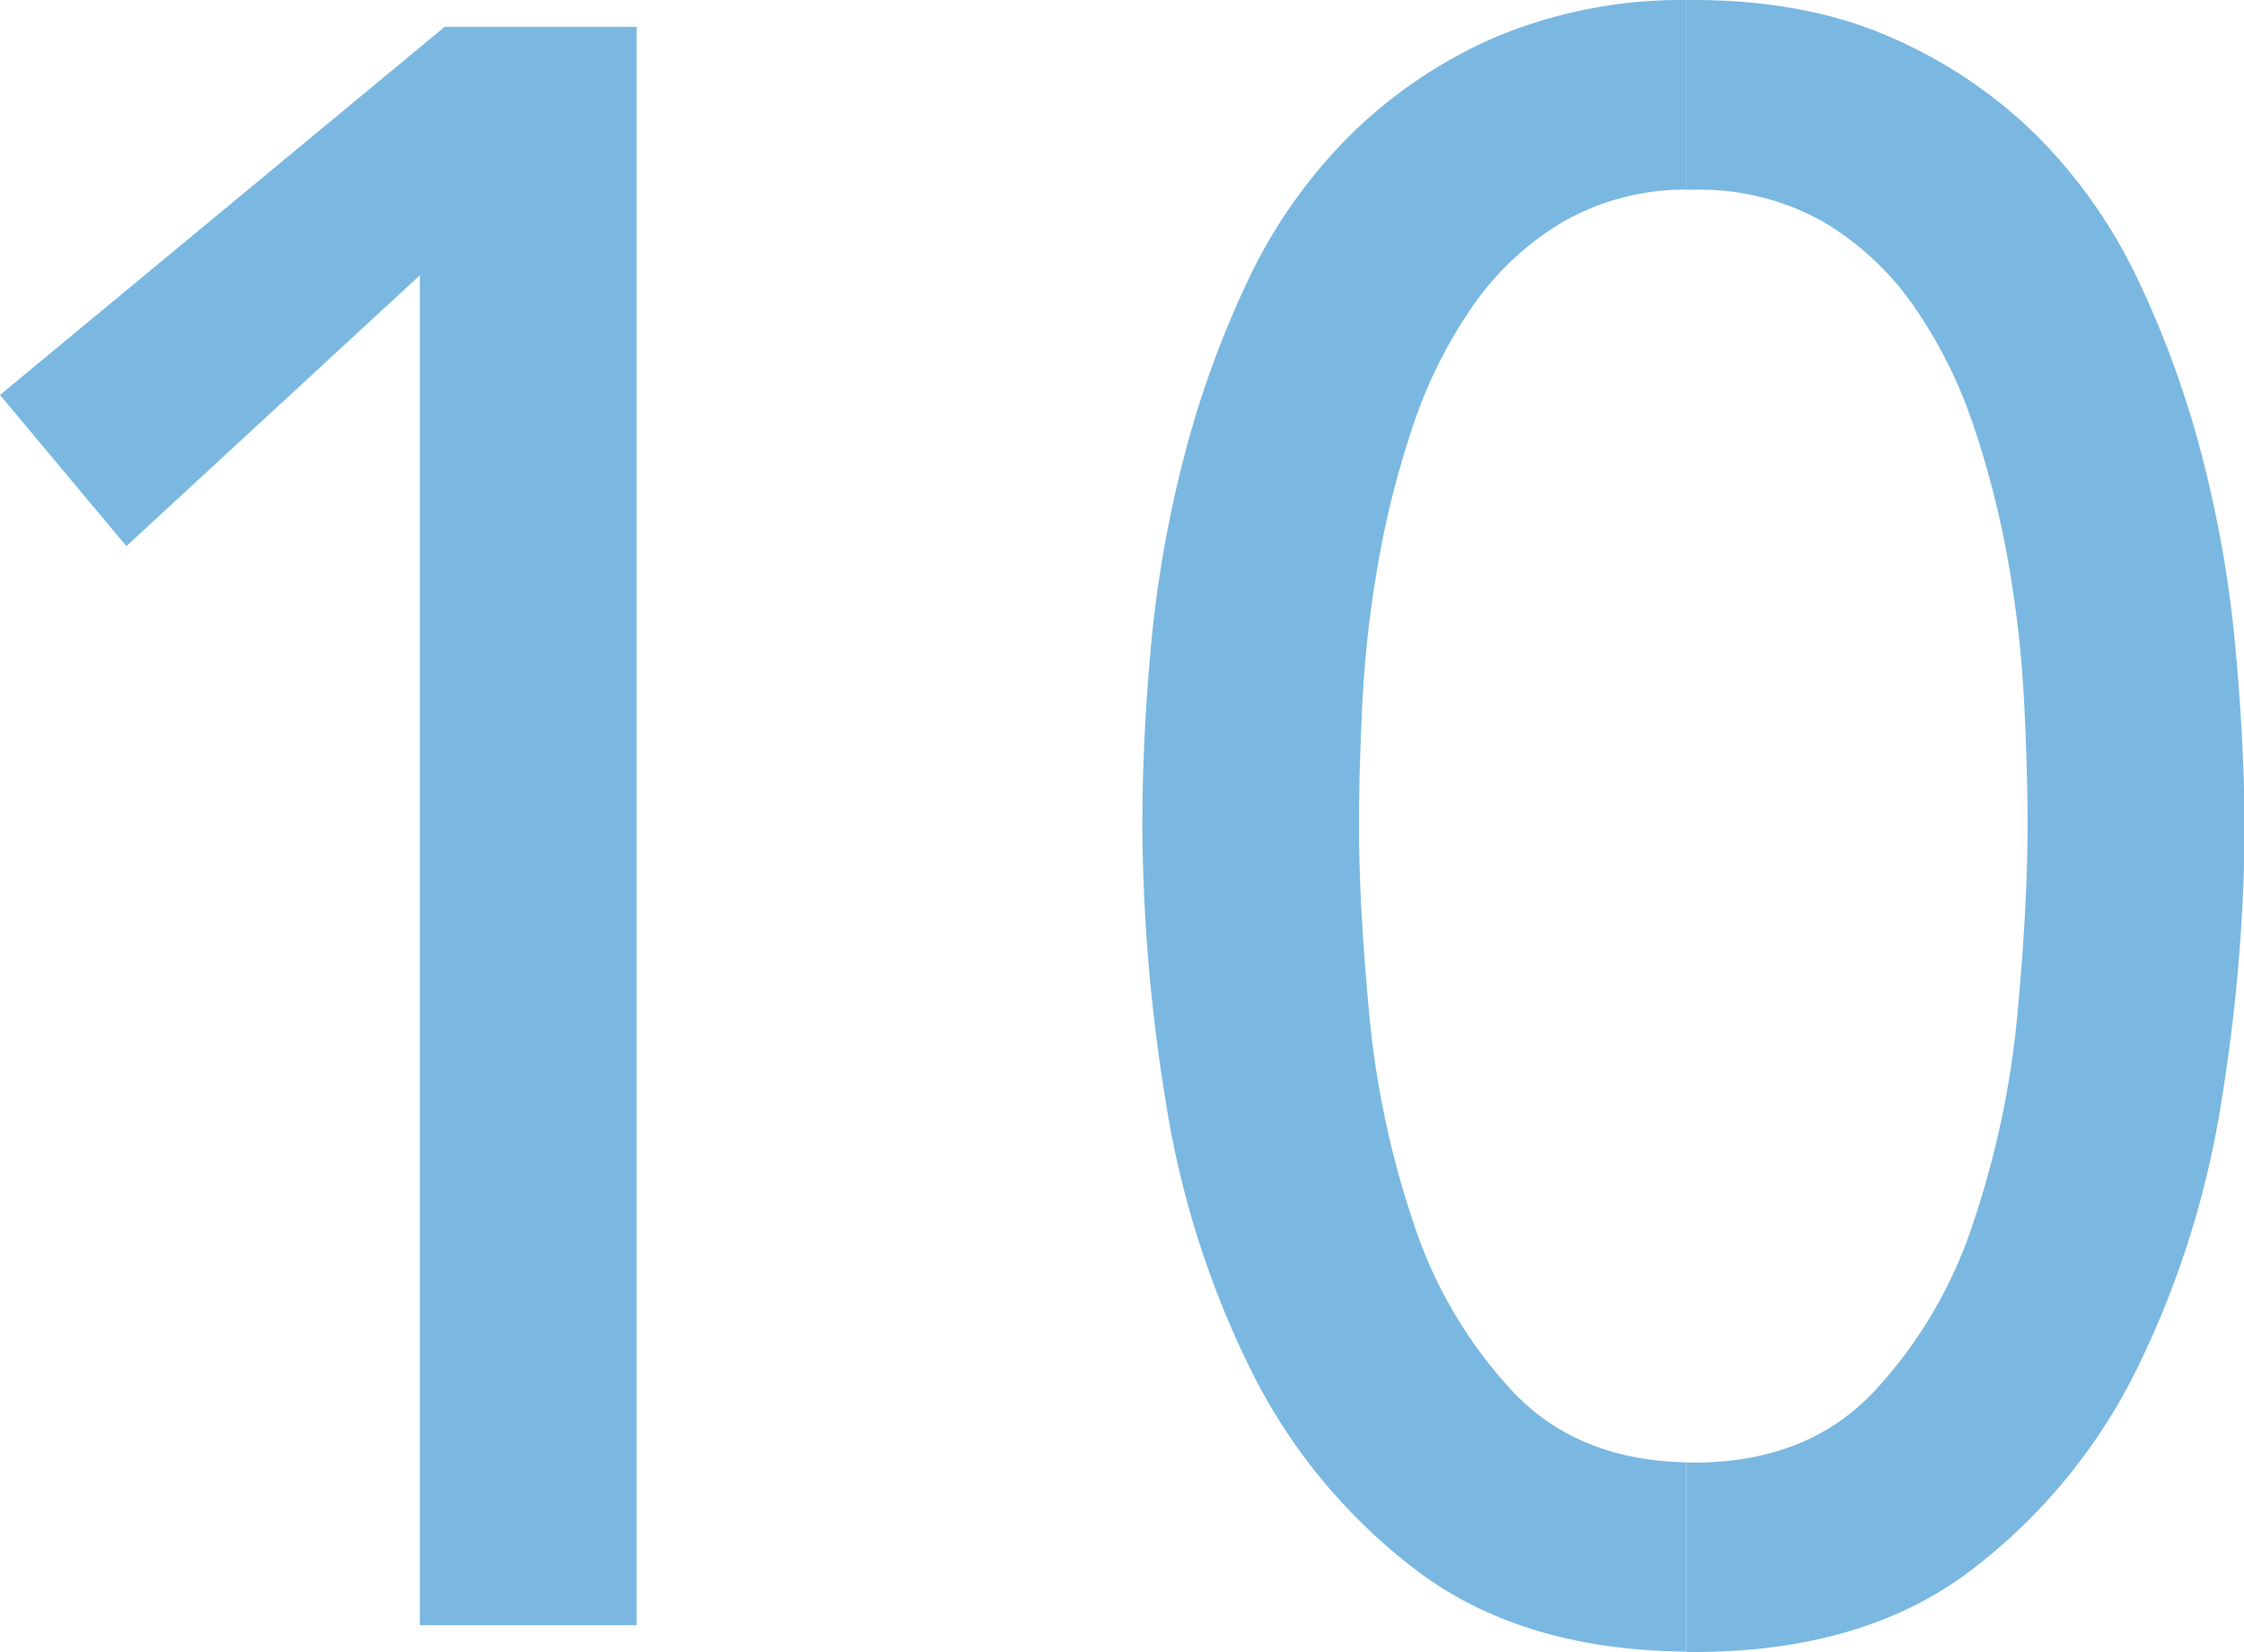 <svg xmlns="http://www.w3.org/2000/svg" viewBox="0 0 251.22 185"><defs><style>.cls-1{fill:#3393d1;opacity:0.65;}</style></defs><g id="Ebene_2" data-name="Ebene 2"><g id="Ebene_1-2" data-name="Ebene 1"><path class="cls-1" d="M47,30.83,14.15,61.16,0,44.23,49.79,3H71.27V182H47Z"/><path class="cls-1" d="M169.46,155.94a50.79,50.79,0,0,1-11.25-19.09,102.93,102.93,0,0,1-4.93-23.37q-1.14-12.14-1.14-21,0-6.06.38-13.77a128.07,128.07,0,0,1,1.77-15.67,103,103,0,0,1,3.92-15.42,52.3,52.3,0,0,1,6.7-13.39,32.32,32.32,0,0,1,10.23-9.48,27.69,27.69,0,0,1,13.64-3.52V0a54,54,0,0,0-21.34,4.15A53.37,53.37,0,0,0,151,15.29a57.8,57.8,0,0,0-11.38,16.3,111.39,111.39,0,0,0-7.07,19.59A132.61,132.61,0,0,0,128.89,72q-1,10.62-1,20.47a196.36,196.36,0,0,0,2.53,30.33,104.13,104.13,0,0,0,9.35,30.07,63.5,63.5,0,0,0,18.83,23q11.76,8.91,30.19,9.09V163.76Q176.69,163.52,169.46,155.94Z"/><path class="cls-1" d="M250.21,72a133.77,133.77,0,0,0-3.67-20.85,110.62,110.62,0,0,0-7.08-19.59,58,58,0,0,0-11.37-16.3A53.49,53.49,0,0,0,211.66,4.17Q202.2,0,189.55,0l-.77,0V21.25l.77,0A28.12,28.12,0,0,1,204,24.77a32.32,32.32,0,0,1,10.23,9.48,52.62,52.62,0,0,1,6.7,13.39,104.24,104.24,0,0,1,3.92,15.42,128,128,0,0,1,1.76,15.67q.39,7.71.38,13.77,0,8.85-1.13,21a102.93,102.93,0,0,1-4.93,23.37,50.79,50.79,0,0,1-11.25,19.09q-7.45,7.83-20.09,7.83h-.77V185h.77q19,0,31-9.1a63.5,63.5,0,0,0,18.83-23,104.44,104.44,0,0,0,9.35-30.07,197.61,197.61,0,0,0,2.53-30.33Q251.22,82.65,250.21,72Z"/></g></g></svg>